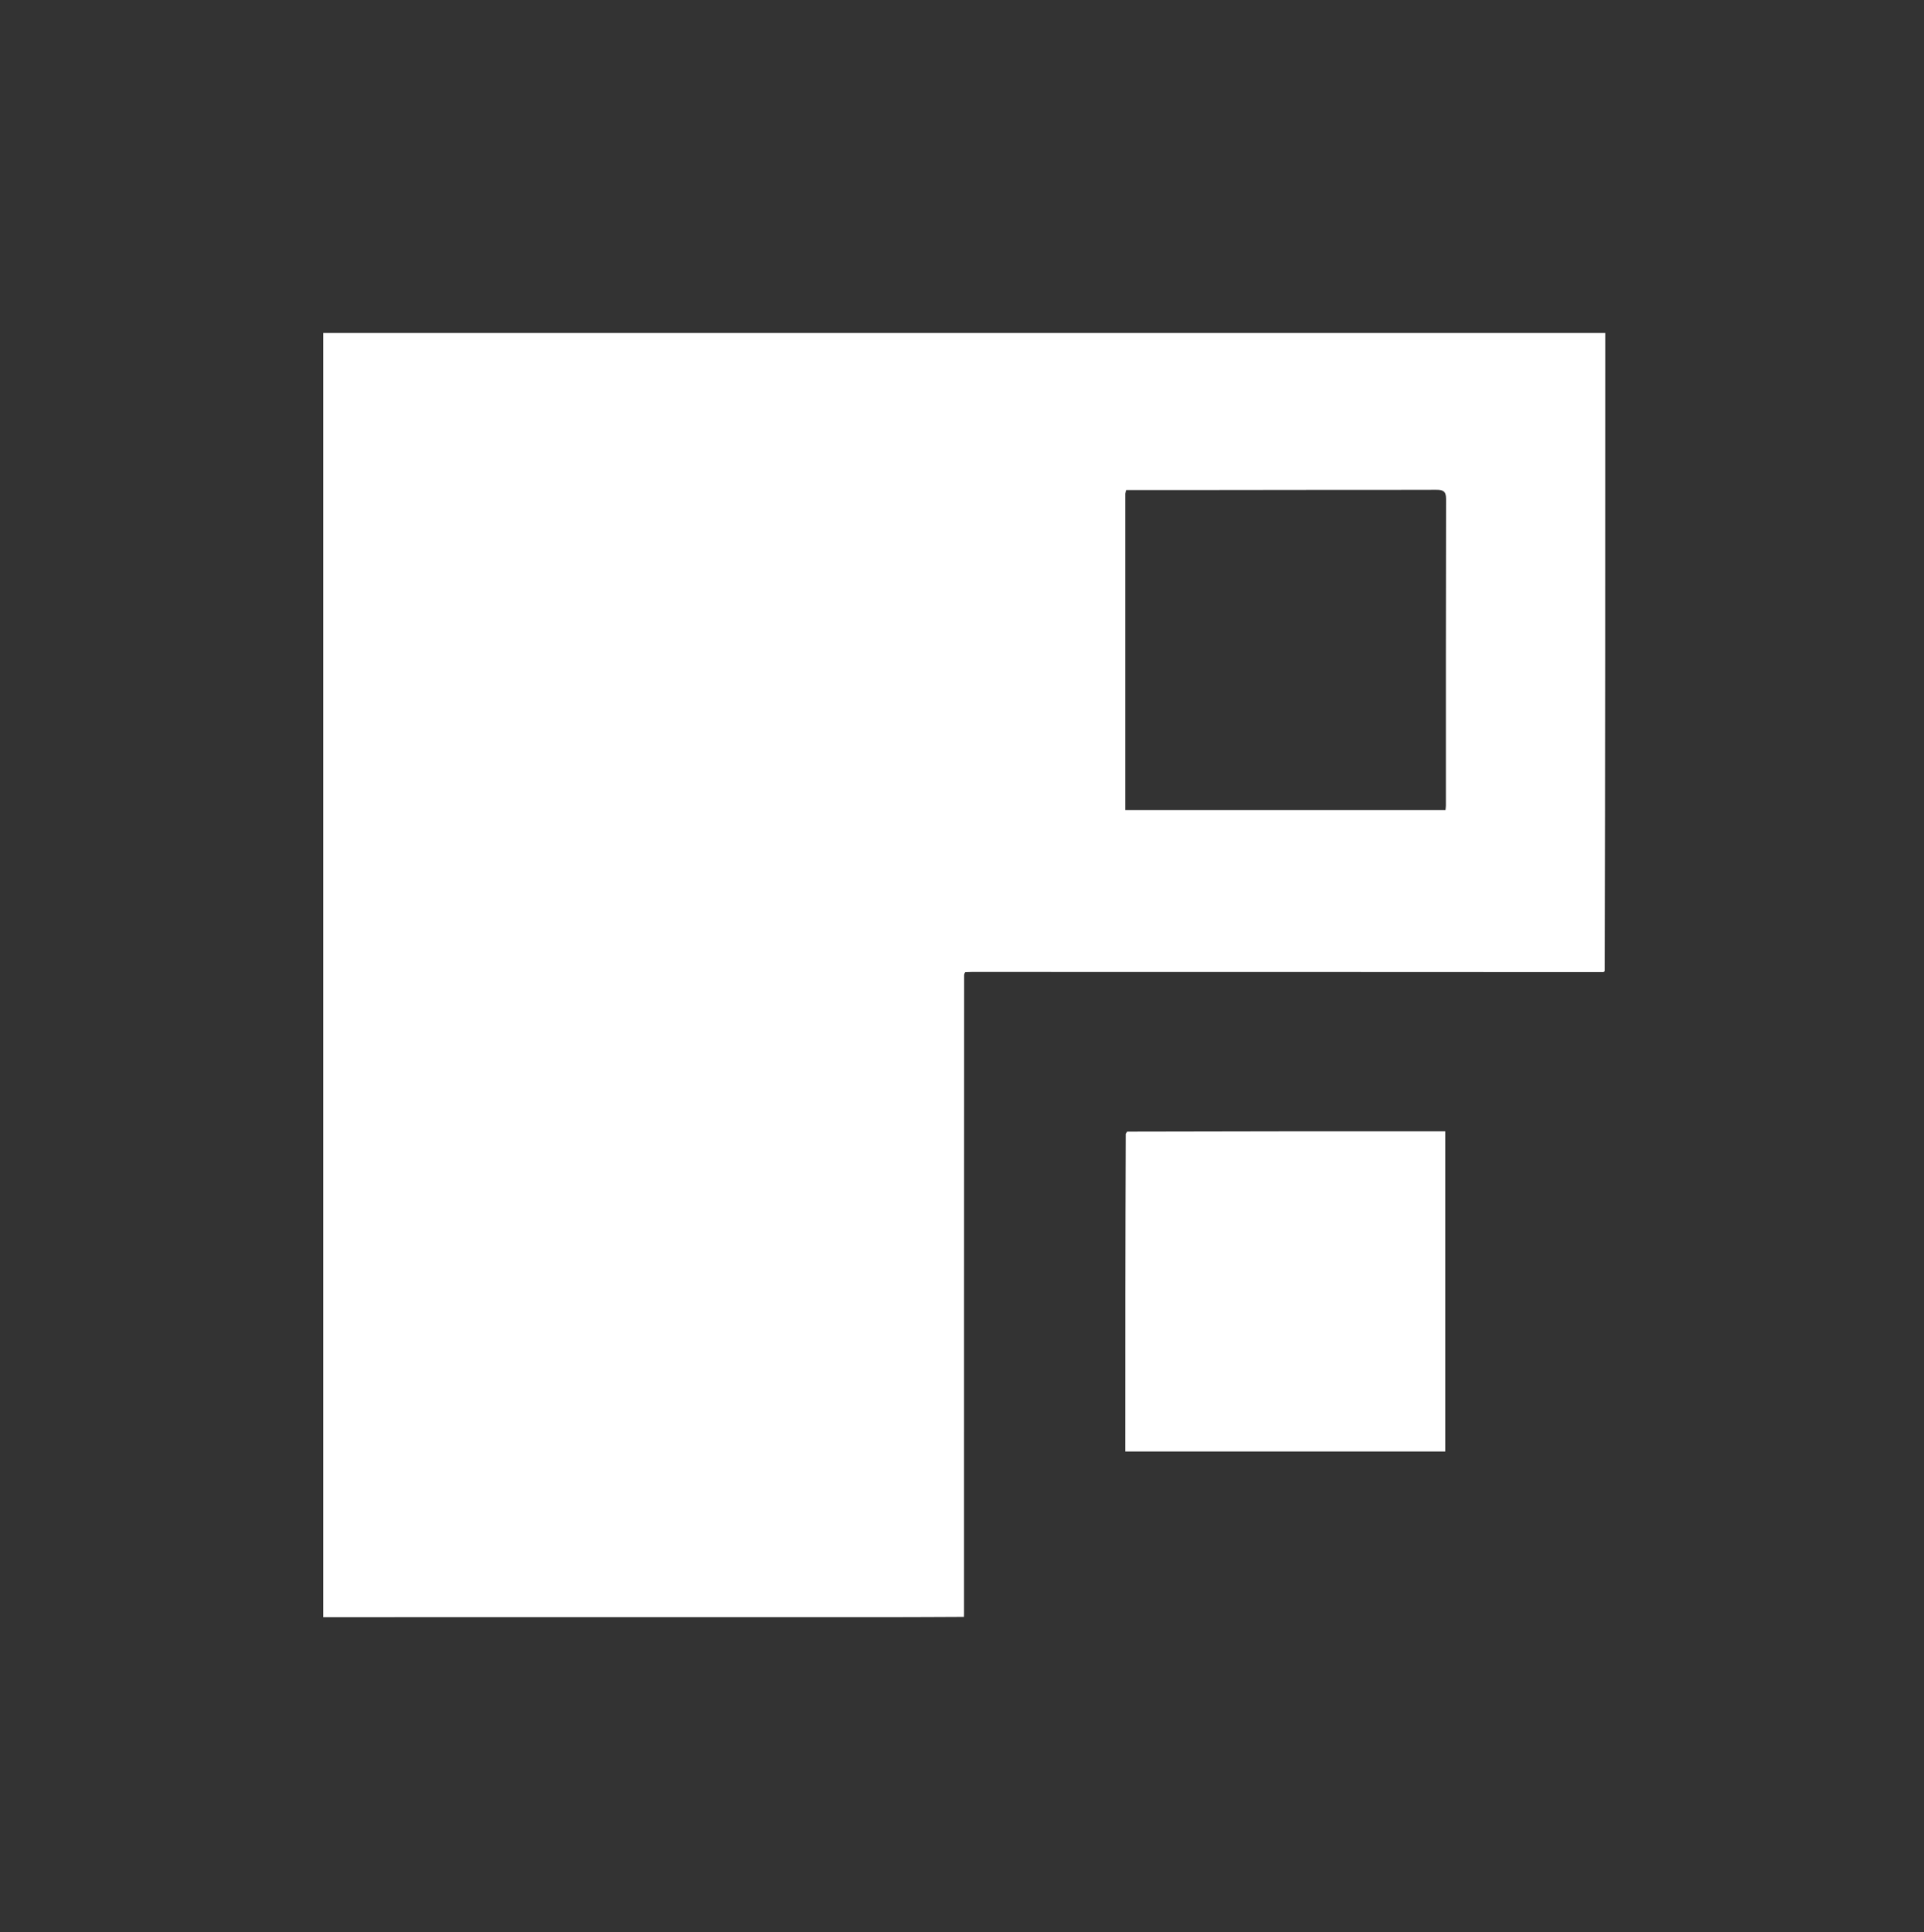 <svg version="1.1" id="Layer_1" xmlns="http://www.w3.org/2000/svg" xmlns:xlink="http://www.w3.org/1999/xlink" x="0px" y="0px"
	 width="100%" viewBox="0 0 990 994" enable-background="new 0 0 990 994" xml:space="preserve">
<rect x="0" y="0" width="990" height="994" fill="#333333" stroke="none"/>
<path opacity="0" stroke="none" 
	d="
M655,995 
	C436.667,995 218.833,995 1,995 
	C1,663.667 1,332.333 1,1 
	C331,1 661,1 991,1 
	C991,332.333 991,663.667 991,995 
	C879.167,995 767.333,995 655,995 
M499.919,831.976 
	C606.751,831.984 713.583,831.996 820.415,831.958 
	C821.888,831.958 823.36,831.333 825.222,830.228 
	C825.482,828.494 825.967,826.76 825.968,825.026 
	C826.004,718.682 826.001,612.339 825.993,505.996 
	C825.993,504.336 825.889,502.676 825.975,500.508 
	C825.928,500.339 825.88,500.169 825.977,499.073 
	C825.977,389.821 825.977,280.57 825.977,171.304 
	C605.707,171.304 386.003,171.304 166.315,171.304 
	C166.315,391.645 166.315,611.682 166.315,831.983 
	C168.606,831.983 170.583,831.983 172.56,831.983 
	C267.547,831.983 362.533,831.989 457.52,831.976 
	C470.348,831.975 483.175,831.883 496.743,831.978 
	C497.492,831.93 498.241,831.882 499.919,831.976 
z"/>
<path fill="#FFFFFF" opacity="1" stroke="none" 
	d="
M496.003,831.833 
	C483.175,831.883 470.348,831.975 457.52,831.976 
	C362.533,831.989 267.547,831.983 172.56,831.983 
	C170.583,831.983 168.606,831.983 166.315,831.983 
	C166.315,611.682 166.315,391.645 166.315,171.304 
	C386.003,171.304 605.707,171.304 825.977,171.304 
	C825.977,280.57 825.977,389.821 825.691,499.554 
	C825.405,500.035 825.006,500.197 824.541,500.134 
	C716.046,500.063 608.017,500.054 499.988,500.052 
	C498.992,500.052 497.996,500.146 496.747,500.162 
	C496.384,500.416 496.276,500.706 496.097,501.459 
	C496.035,611.242 496.044,720.561 496.034,830.205 
	C496.012,830.965 496.007,831.399 496.003,831.833 
M579.493,252.126 
	C579.384,252.416 579.276,252.706 579.027,253.924 
	C579.027,308.169 579.027,362.415 579.027,416.724 
	C634.274,416.724 688.973,416.724 743.785,416.724 
	C743.874,415.774 743.985,415.131 743.986,414.488 
	C743.996,361.848 743.959,309.208 744.075,256.568 
	C744.084,252.494 742.27,251.981 738.911,251.997 
	C717.922,252.093 696.932,252.027 675.943,252.05 
	C643.962,252.084 611.981,252.146 579.493,252.126 
z"/>
<path fill="#FFFFFF" opacity="1" stroke="none" 
	d="
M580,582.196 
	C606.647,582.146 633.295,582.076 659.942,582.05 
	C685.926,582.025 711.91,582.044 737.893,582.044 
	C739.702,582.044 741.511,582.044 743.659,582.044 
	C743.659,637.044 743.659,691.737 743.659,746.738 
	C688.951,746.738 634.256,746.738 579.027,746.738 
	C579.027,692.406 579.027,638.165 579.253,583.345 
	C579.68,582.601 579.853,582.411 580,582.196 
z"/>
</svg>
